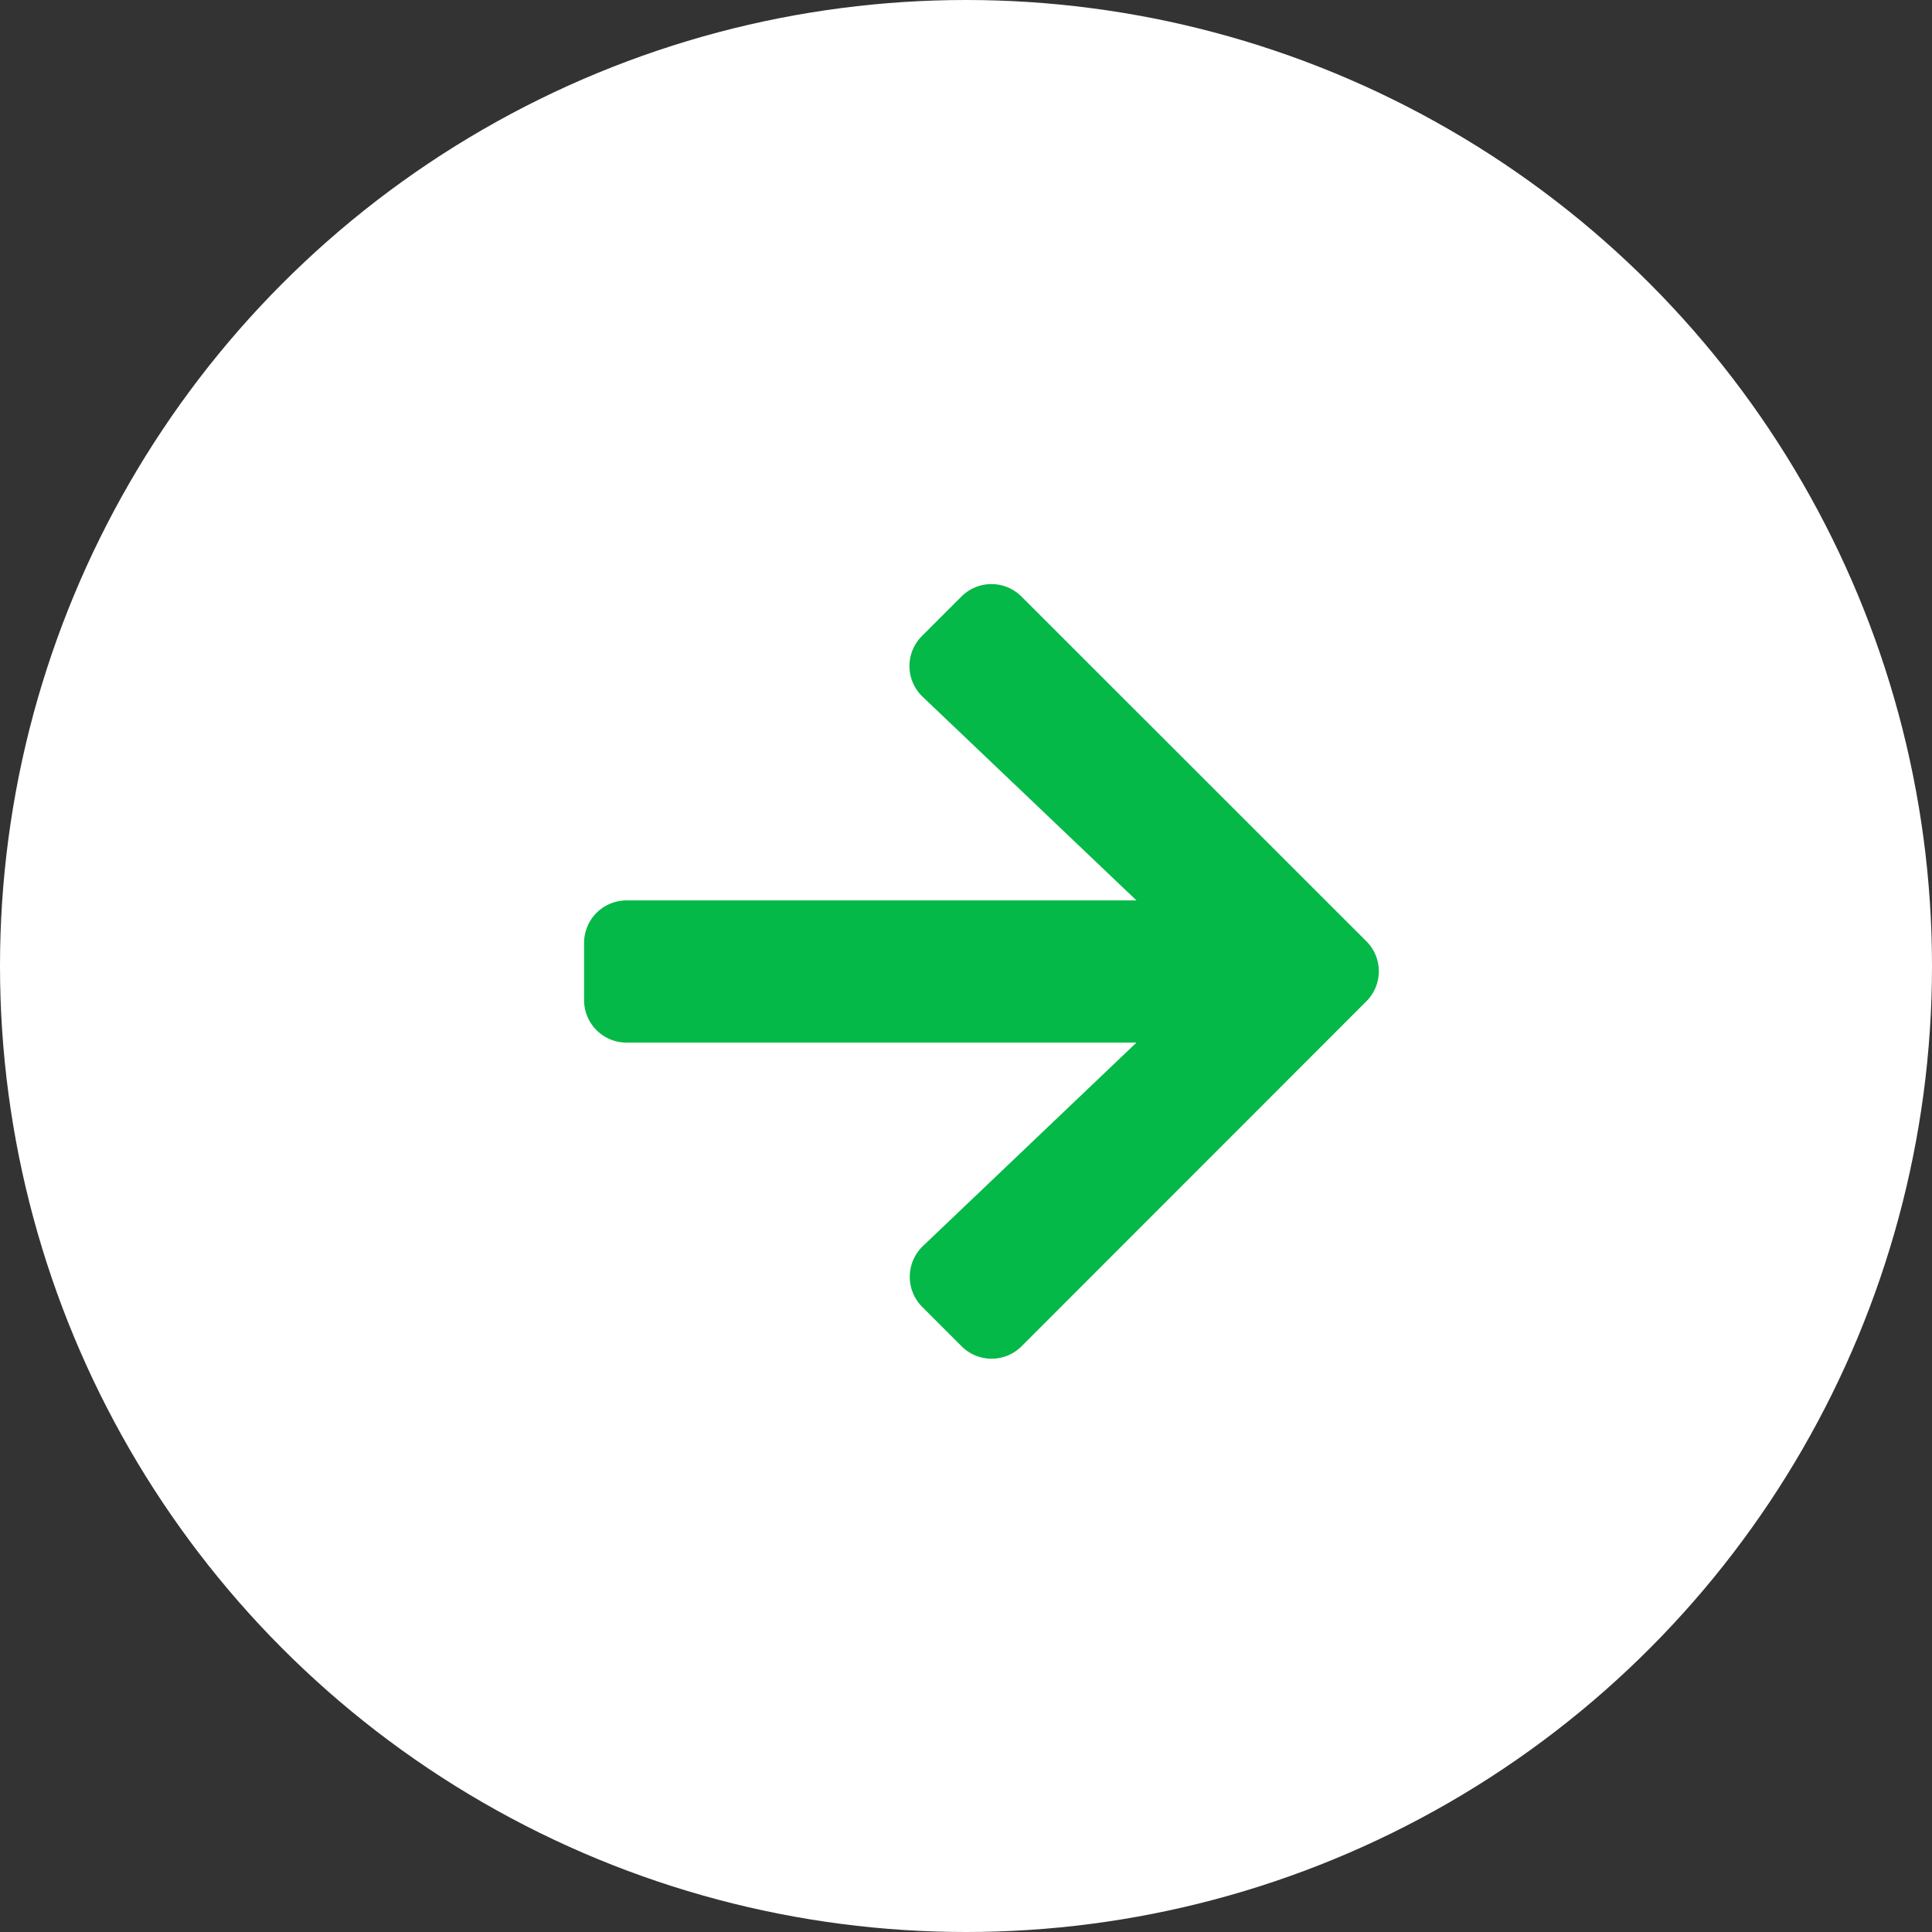 <svg xmlns="http://www.w3.org/2000/svg" width="34" height="34" viewBox="0 0 34 34">
  <rect x="0" y="0" width="34" height="34" fill="#333333" stroke="none"/>
  <g id="Group_795" data-name="Group 795" transform="translate(-271.282 -19.544)">
    <circle id="Ellipse_72" data-name="Ellipse 72" cx="17" cy="17" r="17" transform="translate(271.282 19.544)" fill="#fff"/>
    <path id="Icon_awesome-arrow-right" data-name="Icon awesome-arrow-right" d="M5.947,3.56l.693-.693a.746.746,0,0,1,1.058,0l6.068,6.065a.746.746,0,0,1,0,1.058L7.7,16.059a.746.746,0,0,1-1.058,0l-.693-.693A.75.75,0,0,1,5.959,14.3l3.762-3.584H.749A.747.747,0,0,1,0,9.963v-1a.747.747,0,0,1,.749-.749H9.721L5.959,4.631A.745.745,0,0,1,5.947,3.56Z" transform="translate(281.561 27.176)" fill="#04b947"/>
  </g>
</svg>

